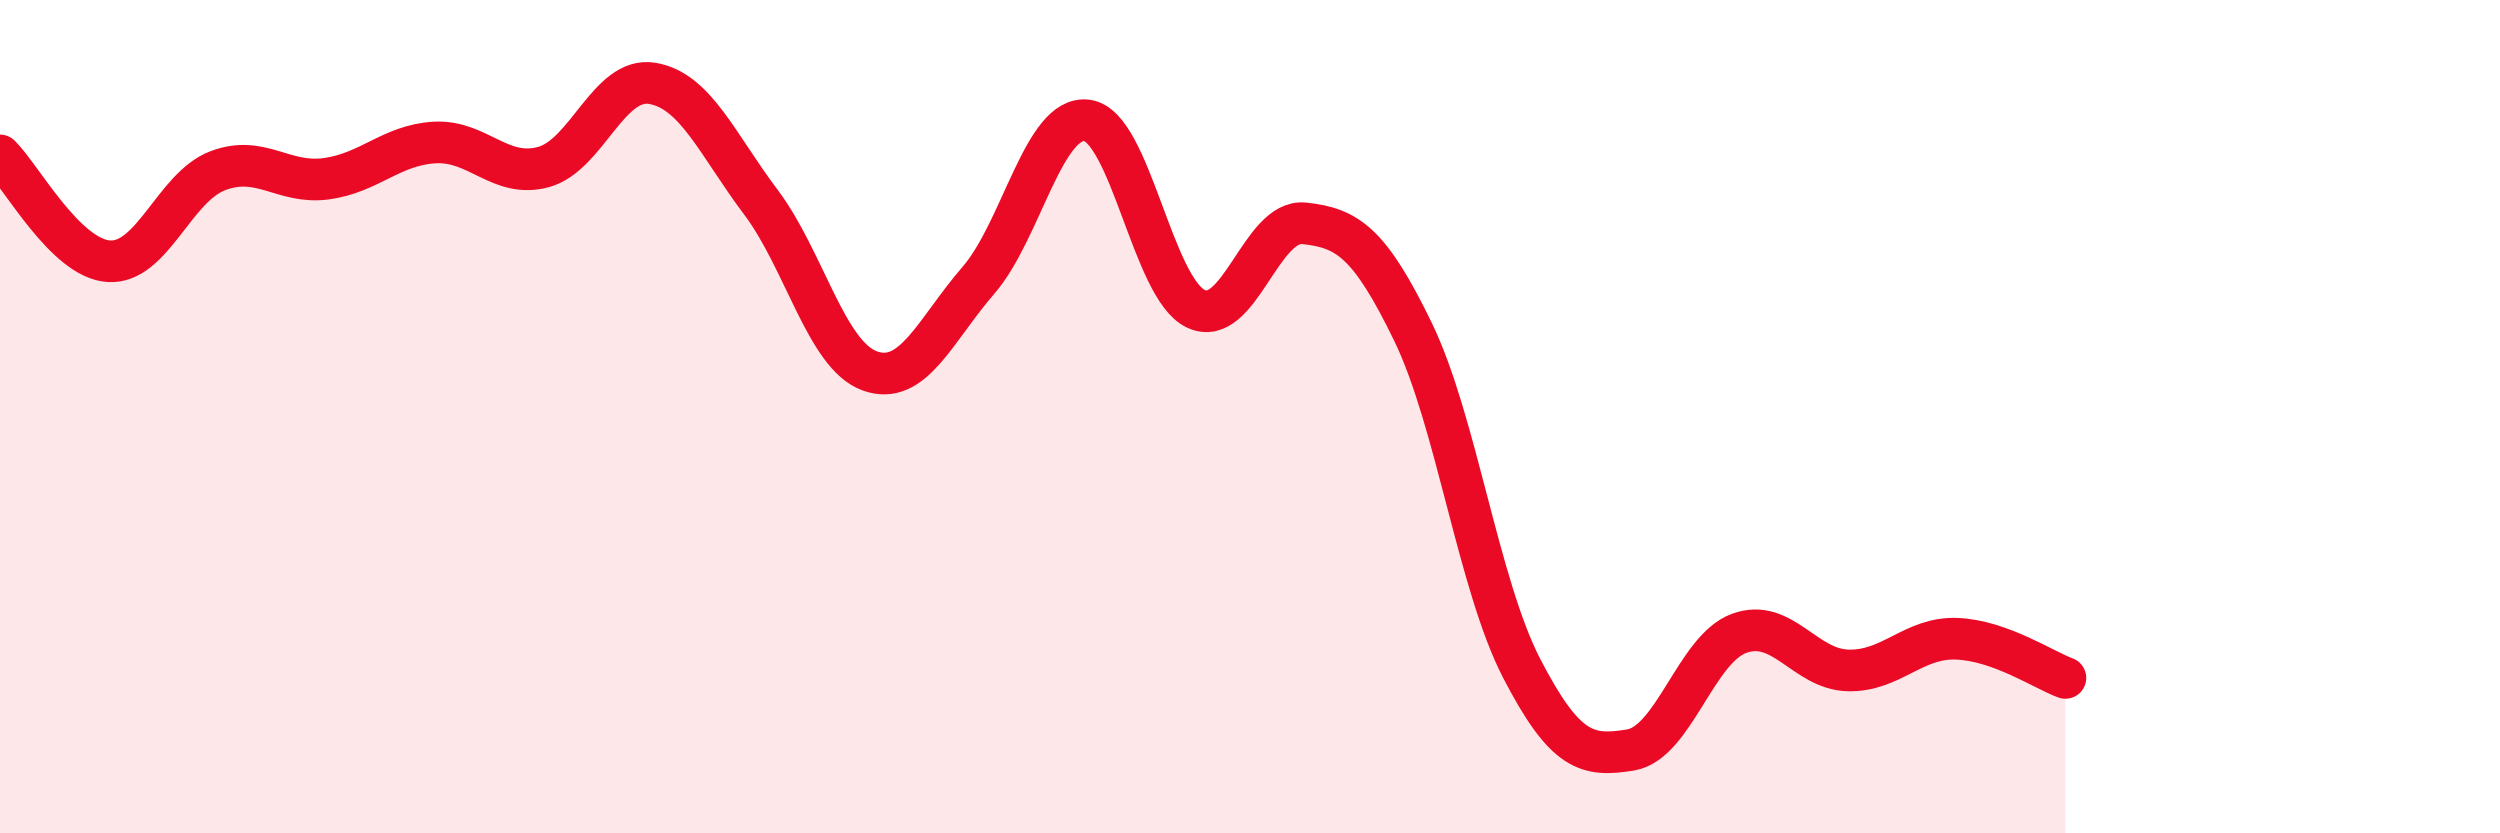 
    <svg width="60" height="20" viewBox="0 0 60 20" xmlns="http://www.w3.org/2000/svg">
      <path
        d="M 0,3.73 C 0.52,4.24 1.57,6.2 2.61,6.27 C 3.65,6.34 4.18,4.5 5.22,4.1 C 6.26,3.7 6.79,4.43 7.83,4.29 C 8.87,4.15 9.39,3.48 10.43,3.42 C 11.47,3.36 12,4.29 13.04,4.01 C 14.08,3.73 14.61,1.83 15.65,2 C 16.69,2.17 17.22,3.47 18.26,4.85 C 19.3,6.23 19.83,8.52 20.87,8.9 C 21.91,9.28 22.44,7.93 23.48,6.73 C 24.52,5.53 25.05,2.75 26.09,2.89 C 27.13,3.03 27.66,6.92 28.7,7.41 C 29.74,7.9 30.26,5.25 31.3,5.36 C 32.34,5.47 32.87,5.82 33.91,7.96 C 34.95,10.1 35.48,14.03 36.52,16.04 C 37.56,18.05 38.09,18.17 39.13,18 C 40.17,17.83 40.7,15.58 41.74,15.2 C 42.78,14.82 43.31,16.06 44.35,16.09 C 45.39,16.12 45.92,15.29 46.96,15.33 C 48,15.37 49.05,16.08 49.57,16.27L49.57 20L0 20Z"
        fill="#EB0A25"
        opacity="0.1"
        stroke-linecap="round"
        stroke-linejoin="round"
      />
      <path
        d="M 0,3.73 C 0.52,4.24 1.57,6.2 2.61,6.27 C 3.65,6.34 4.18,4.5 5.22,4.1 C 6.26,3.7 6.79,4.43 7.83,4.29 C 8.87,4.15 9.39,3.48 10.43,3.42 C 11.47,3.36 12,4.29 13.04,4.01 C 14.08,3.73 14.61,1.83 15.65,2 C 16.69,2.17 17.22,3.47 18.26,4.85 C 19.3,6.23 19.83,8.52 20.87,8.9 C 21.91,9.28 22.44,7.93 23.48,6.73 C 24.52,5.53 25.05,2.75 26.09,2.89 C 27.13,3.03 27.66,6.92 28.7,7.41 C 29.74,7.9 30.26,5.25 31.3,5.36 C 32.34,5.47 32.87,5.82 33.91,7.96 C 34.95,10.1 35.48,14.03 36.52,16.04 C 37.56,18.05 38.09,18.17 39.13,18 C 40.17,17.83 40.7,15.58 41.74,15.2 C 42.78,14.82 43.31,16.06 44.35,16.09 C 45.39,16.12 45.92,15.29 46.96,15.33 C 48,15.37 49.05,16.08 49.57,16.27"
        stroke="#EB0A25"
        stroke-width="1"
        fill="none"
        stroke-linecap="round"
        stroke-linejoin="round"
      />
    </svg>
  